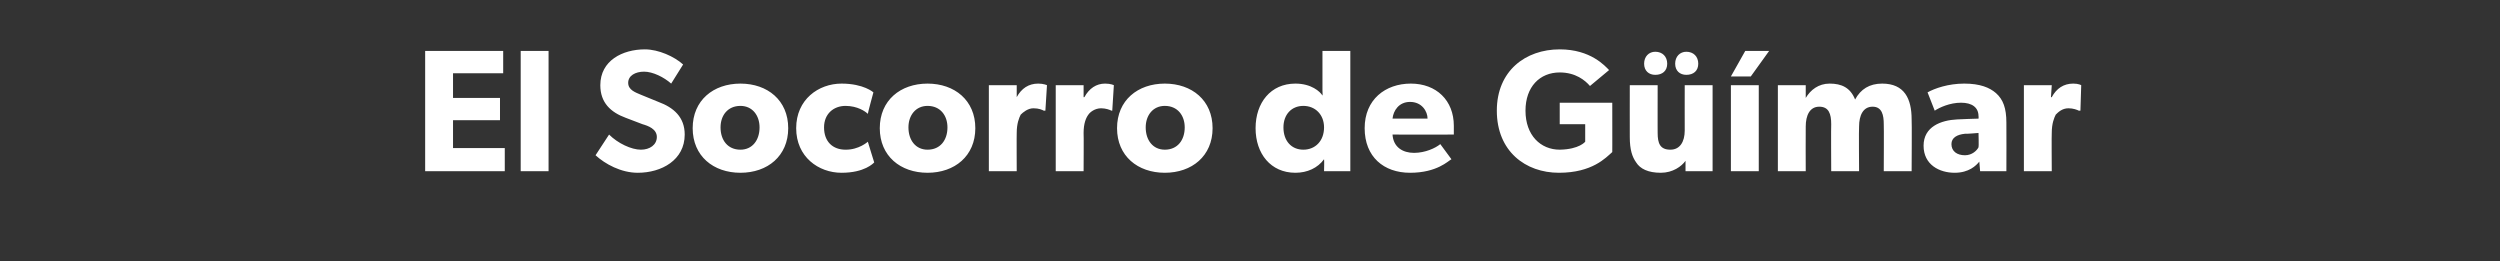 <?xml version="1.0" standalone="no"?><!DOCTYPE svg PUBLIC "-//W3C//DTD SVG 1.1//EN" "http://www.w3.org/Graphics/SVG/1.1/DTD/svg11.dtd"><svg xmlns="http://www.w3.org/2000/svg" version="1.1" width="314px" height="32.8px" viewBox="0 -4 314 32.8" style="top:-4px"><rect x="0" y="-4" width="314" height="32.8" fill="#333333" stroke="none"/><desc>El Socorro de G mar</desc><defs/><g id="Polygon41312"><path d="m63.2 2.4l0 2.8l-6.3 0l0 3.1l5.9 0l0 2.8l-5.9 0l0 3.5l6.5 0l0 2.9l-10 0l0-15.1l9.8 0zm5.7 0l0 15.1l-3.5 0l0-15.1l3.5 0zm11.6 12.4c1.1 0 2-.6 2-1.6c0-1-1.1-1.4-1.8-1.6c0 0-2.1-.8-2.1-.8c-1.9-.7-3.2-1.9-3.2-4.1c0-3.1 2.8-4.5 5.6-4.5c1.7 0 3.7.9 4.8 1.9c0 0-1.5 2.4-1.5 2.4c-.9-.8-2.3-1.5-3.4-1.5c-1.1 0-2 .5-2 1.4c0 .9.9 1.2 1.6 1.5c0 0 2.2.9 2.2.9c1.9.7 3.3 1.9 3.3 4.1c0 3.2-2.9 4.8-5.9 4.8c-2.1 0-4.1-1.1-5.3-2.2c0 0 1.7-2.6 1.7-2.6c1.1 1.1 2.8 1.9 4 1.9zm12.5-8.3c3.4 0 6 2.1 6 5.6c0 3.5-2.6 5.6-6 5.6c-3.4 0-6-2.1-6-5.6c0-3.5 2.6-5.6 6-5.6zm2.4 5.5c0-1.5-.9-2.7-2.4-2.7c-1.6 0-2.5 1.2-2.5 2.7c0 1.6.9 2.8 2.5 2.8c1.5 0 2.4-1.2 2.4-2.8zm10.3 5.7c-2.9 0-5.7-2-5.7-5.6c0-3.6 2.8-5.6 5.7-5.6c2.79 0 4 1.1 4 1.1c0 0-.73 2.68-.7 2.7c-.3-.3-1.3-1-2.8-1c-1.5 0-2.7 1-2.7 2.7c0 1.8 1.1 2.8 2.7 2.8c1.68.02 2.8-1 2.8-1c0 0 .8 2.62.8 2.6c-.1.1-1.2 1.3-4.1 1.3zm10.8-11.2c3.4 0 6 2.1 6 5.6c0 3.5-2.6 5.6-6 5.6c-3.4 0-6-2.1-6-5.6c0-3.5 2.6-5.6 6-5.6zm2.5 5.5c0-1.5-.9-2.7-2.5-2.7c-1.5 0-2.4 1.2-2.4 2.7c0 1.6.9 2.8 2.4 2.8c1.6 0 2.5-1.2 2.5-2.8zm8.7-5.3l0 1.5c0 0 0 .03 0 0c.6-1.1 1.5-1.7 2.7-1.7c.69 0 1.1.2 1.1.2l-.2 3.2c0 0-.19.01-.2 0c-.2-.1-.6-.3-1.3-.3c-.7 0-1.3.5-1.6.8c-.2.4-.5 1.1-.5 2.3c-.02-.02 0 4.8 0 4.8l-3.5 0l0-10.8l3.5 0zm8.4 0l0 1.5c0 0 .05.03.1 0c.6-1.1 1.5-1.7 2.6-1.7c.73 0 1.1.2 1.1.2l-.2 3.2c0 0-.14.01-.1 0c-.2-.1-.7-.3-1.3-.3c-.8 0-1.4.5-1.6.8c-.3.4-.6 1.1-.6 2.3c.03-.02 0 4.8 0 4.8l-3.5 0l0-10.8l3.5 0zm10.2-.2c3.4 0 6 2.1 6 5.6c0 3.5-2.6 5.6-6 5.6c-3.4 0-6-2.1-6-5.6c0-3.5 2.6-5.6 6-5.6zm2.5 5.5c0-1.5-.9-2.7-2.5-2.7c-1.5 0-2.4 1.2-2.4 2.7c0 1.6.9 2.8 2.4 2.8c1.6 0 2.5-1.2 2.5-2.8zm17.5 4c-.8 1.1-2.1 1.7-3.6 1.7c-3.1 0-5-2.4-5-5.6c0-3.2 1.9-5.6 5-5.6c2 0 3.1 1 3.4 1.5c.04.01 0-.6 0-.6l0-5l3.5 0l0 15.1l-3.3 0c0 0 .04-1.46 0-1.5zm0-4c0-1.6-1.1-2.7-2.6-2.7c-1.5 0-2.5 1.1-2.5 2.7c0 1.7 1 2.8 2.5 2.8c1.5 0 2.6-1.1 2.6-2.8zm10.8 5.7c-3.3 0-5.7-2-5.7-5.6c0-3.6 2.6-5.6 5.8-5.6c3.2 0 5.4 2.1 5.4 5.3c0 .49 0 1.1 0 1.1c0 0-7.7.02-7.7 0c.1 1.6 1.3 2.3 2.7 2.3c1.4 0 2.7-.6 3.3-1.1c0 0 1.4 1.9 1.4 1.9c-.4.2-1.8 1.7-5.2 1.7zm0-8.9c-1.4 0-2.1 1.1-2.2 2.1c0 0 4.4 0 4.4 0c0-.9-.7-2.1-2.2-2.1zm25.4.1c0 0 .01 6.23 0 6.2c-.8.7-2.5 2.6-6.7 2.6c-4.2 0-7.8-2.7-7.8-7.8c0-5 3.6-7.7 7.9-7.7c3.9 0 5.7 2.1 6.2 2.6c0 0-2.4 2-2.4 2c-.6-.7-1.8-1.7-3.8-1.7c-2.5 0-4.3 1.8-4.3 4.8c0 3.1 1.9 4.9 4.3 4.9c2.46-.04 3.2-1 3.2-1l0-2.2l-3.2 0l0-2.7l6.6 0zm7.9-4.9c0-.9.6-1.5 1.4-1.5c.9 0 1.5.6 1.5 1.5c0 .9-.6 1.4-1.5 1.4c-.8 0-1.4-.5-1.4-1.4zm-3.9 0c0-.9.6-1.5 1.4-1.5c.9 0 1.5.6 1.5 1.5c0 .9-.6 1.4-1.5 1.4c-.8 0-1.4-.5-1.4-1.4zm2.1 13.7c-1.6 0-2.6-.5-3.1-1.3c-.5-.7-.8-1.6-.8-3.2c-.01.01 0-6.5 0-6.5l3.5 0c0 0-.01 6.03 0 6c0 1.3.3 2.1 1.6 2.1c1.2 0 1.8-1 1.8-2.4c-.01.02 0-5.7 0-5.7l3.5 0l0 10.8l-3.4 0c0 0 0-1.26 0-1.3c-.5.7-1.6 1.5-3.1 1.5zm13.6-15.3l-2.3 3.2l-2.5 0l1.8-3.2l3 0zm-1.3 4.3l0 10.8l-3.5 0l0-10.8l3.5 0zm5.9 0l0 1.6c0 0-.02-.05 0 0c.6-1 1.6-1.8 3-1.8c1.5 0 2.6.5 3.2 2c.7-1.3 1.8-2 3.4-2c2.8 0 3.7 1.9 3.7 4.5c.04-.02 0 6.5 0 6.5l-3.5 0c0 0 .03-5.89 0-5.9c0-1.1-.2-2.2-1.4-2.2c-1.2 0-1.7 1.1-1.7 2.5c-.04.04 0 5.6 0 5.6l-3.5 0c0 0-.03-5.89 0-5.9c0-1.3-.3-2.2-1.5-2.2c-1.2 0-1.7 1.1-1.7 2.5c-.02.04 0 5.6 0 5.6l-3.5 0l0-10.8l3.5 0zm18.7 11c-1.9 0-3.9-1-3.9-3.4c0-2.4 2.2-3.2 4.2-3.3c.02-.02 2.7-.1 2.7-.1c0 0 .03-.27 0-.3c0-1.1-.8-1.7-2.2-1.7c-1.4 0-2.7.6-3.3 1c0 0-.9-2.3-.9-2.3c.9-.5 2.6-1.1 4.6-1.1c2 0 3.2.5 4 1.2c.9.8 1.3 1.9 1.3 3.7c.02-.01 0 6.1 0 6.1l-3.3 0c0 0-.09-1.17-.1-1.2c-.4.5-1.3 1.4-3.1 1.4zm-.4-3.6c0 .9.7 1.4 1.7 1.4c.9 0 1.5-.6 1.7-1c.05-.01 0-1.8 0-1.8c0 0-1.68.14-1.7.1c-1 .1-1.7.5-1.7 1.3zm12.6-7.4l-.1 1.5c0 0 .09.03.1 0c.6-1.1 1.5-1.7 2.7-1.7c.68 0 1 .2 1 .2l-.1 3.2c0 0-.2.01-.2 0c-.2-.1-.7-.3-1.3-.3c-.8 0-1.3.5-1.6.8c-.2.4-.5 1.1-.5 2.3c-.03-.02 0 4.8 0 4.8l-3.5 0l0-10.8l3.5 0z" stroke="none" fill="#fff"/></g></svg>